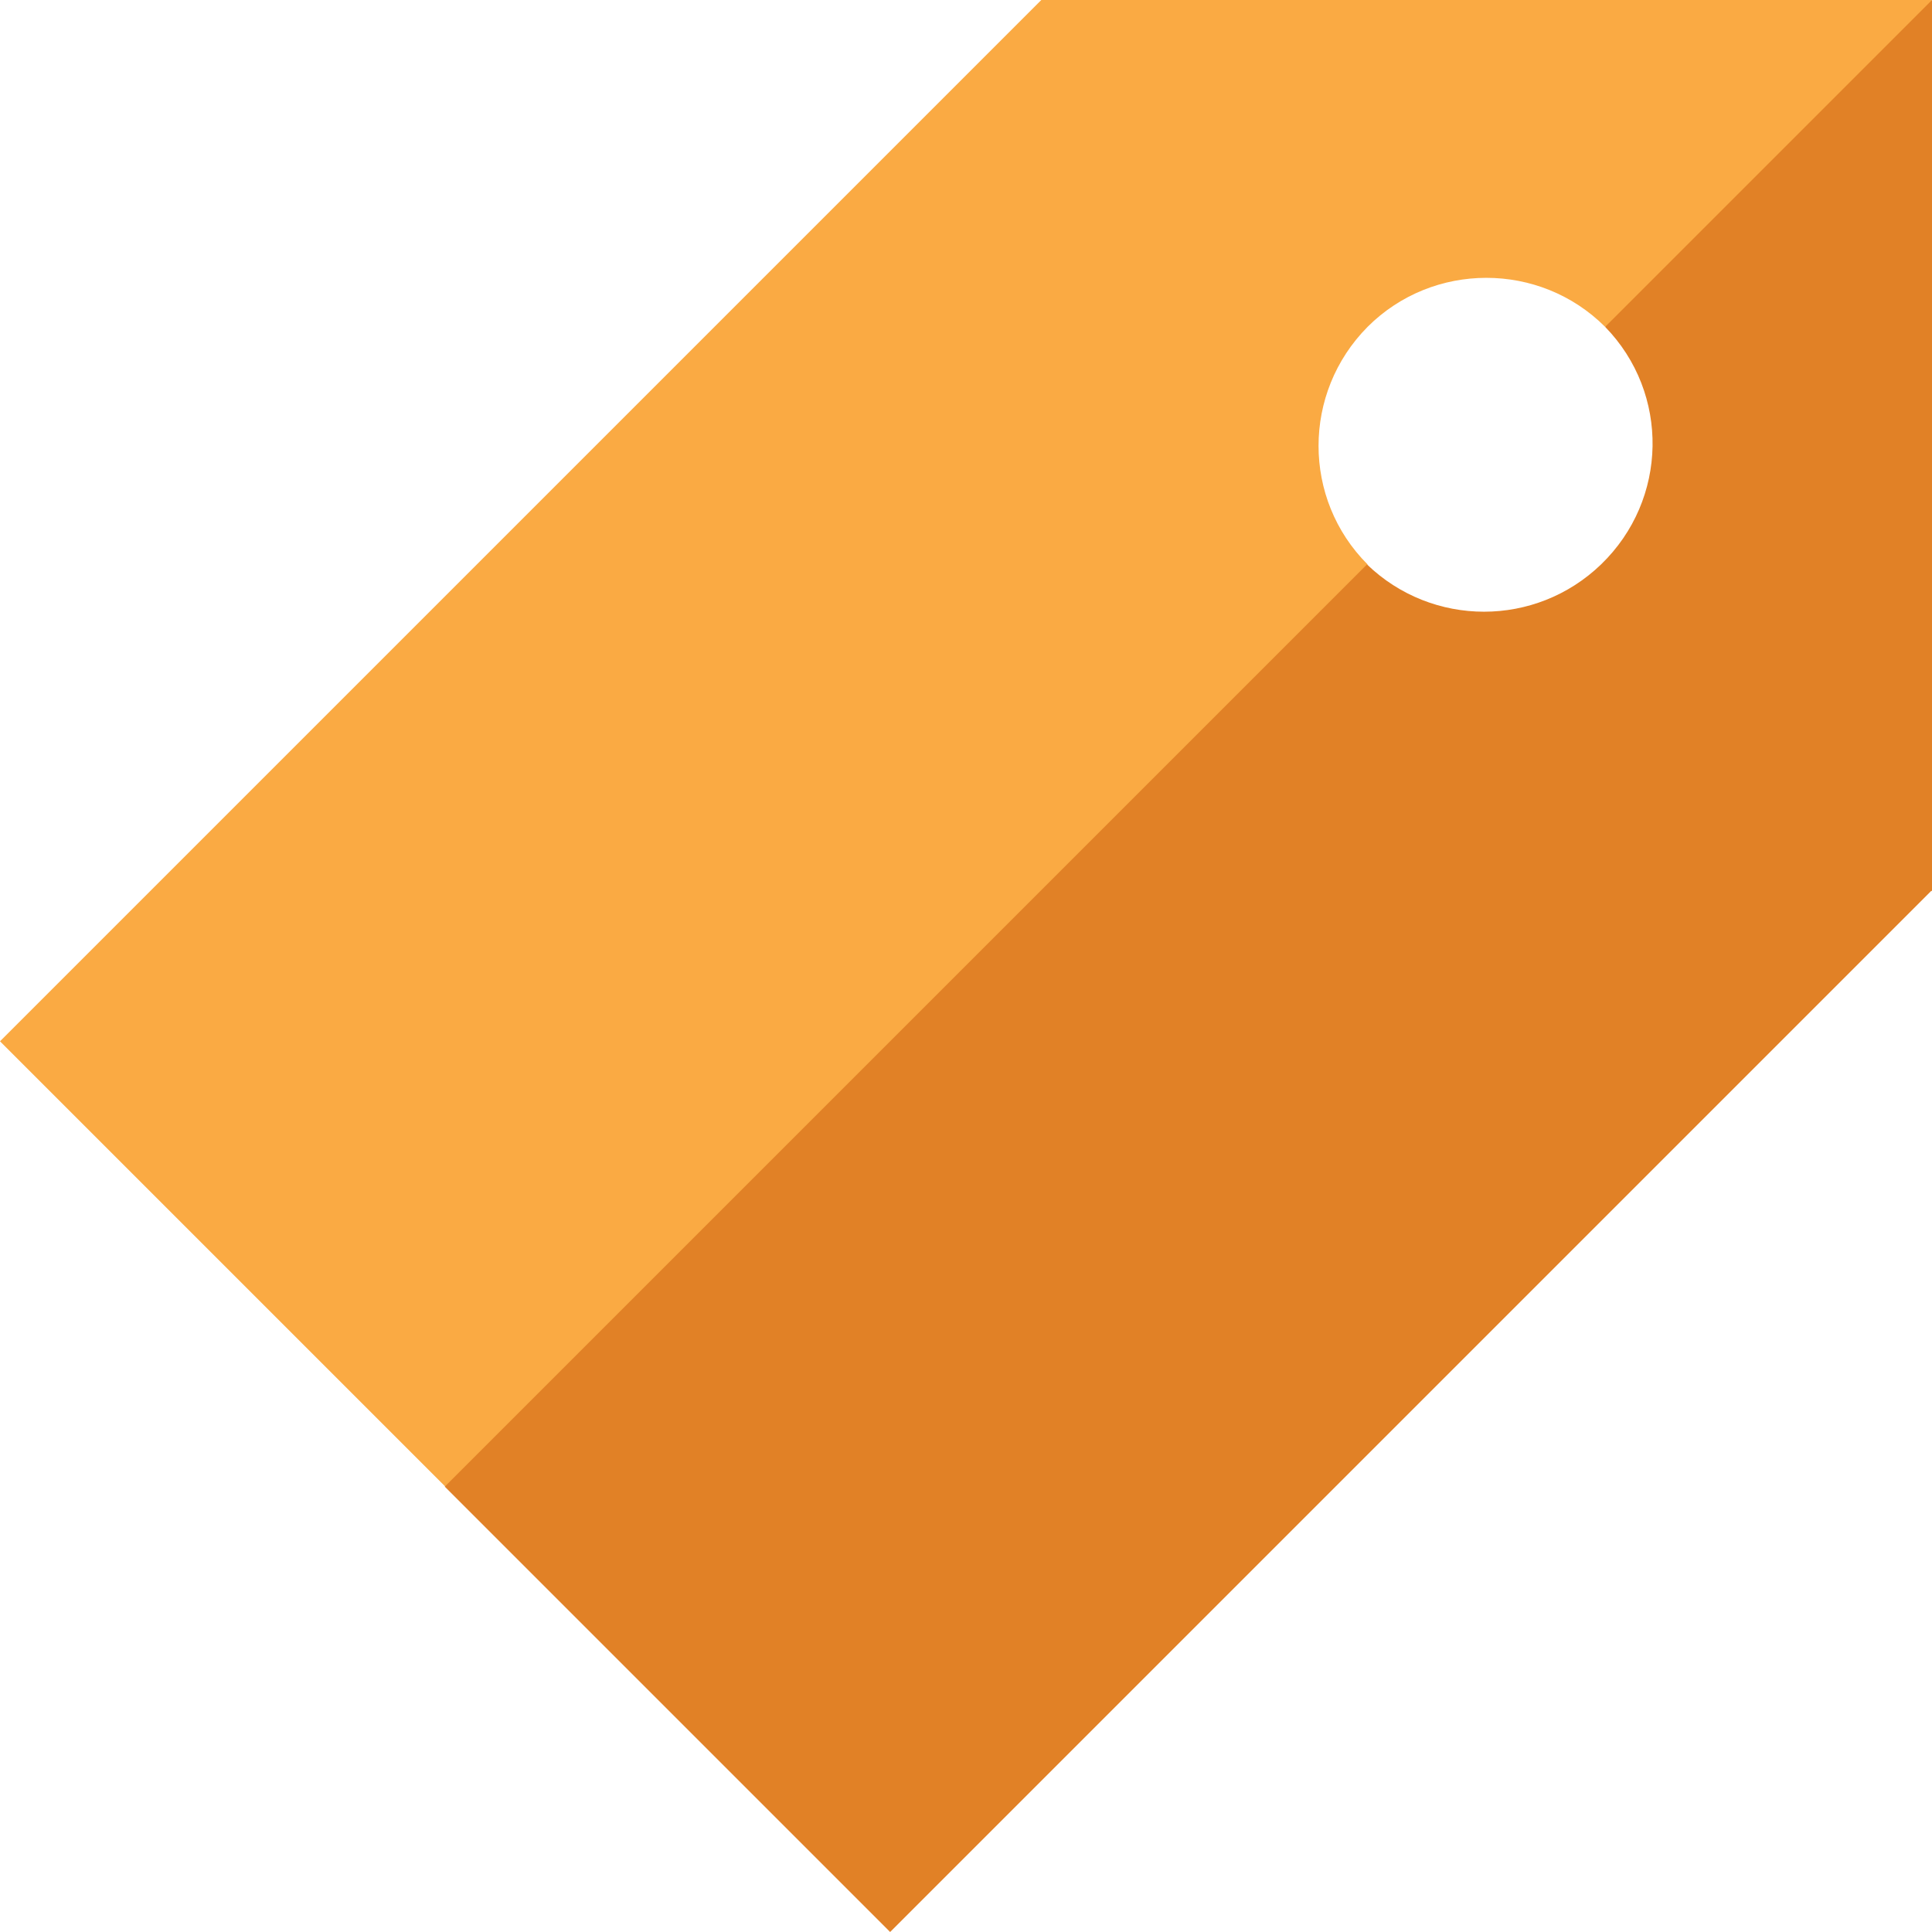 <?xml version="1.0" encoding="UTF-8"?><svg id="b" xmlns="http://www.w3.org/2000/svg" viewBox="0 0 33.1 33.1"><g id="c"><path id="d" d="M23.43,5.6c1.12-1.12,2.95-1.12,4.07,0l3.82-1.78,1.78-3.82h-15.26L0,17.84l7.63,7.63,8.92-6.88,6.88-8.92c-1.12-1.12-1.12-2.94,0-4.07Z" fill="#faaa43"/><path id="e" d="M33.1,15.27V0l-5.6,5.6c1.11,1.14,1.08,2.96-.07,4.07-1.12,1.08-2.89,1.08-4.01,0l-15.8,15.8,7.63,7.63,17.84-17.84Z" fill="#e18126"/></g></svg>